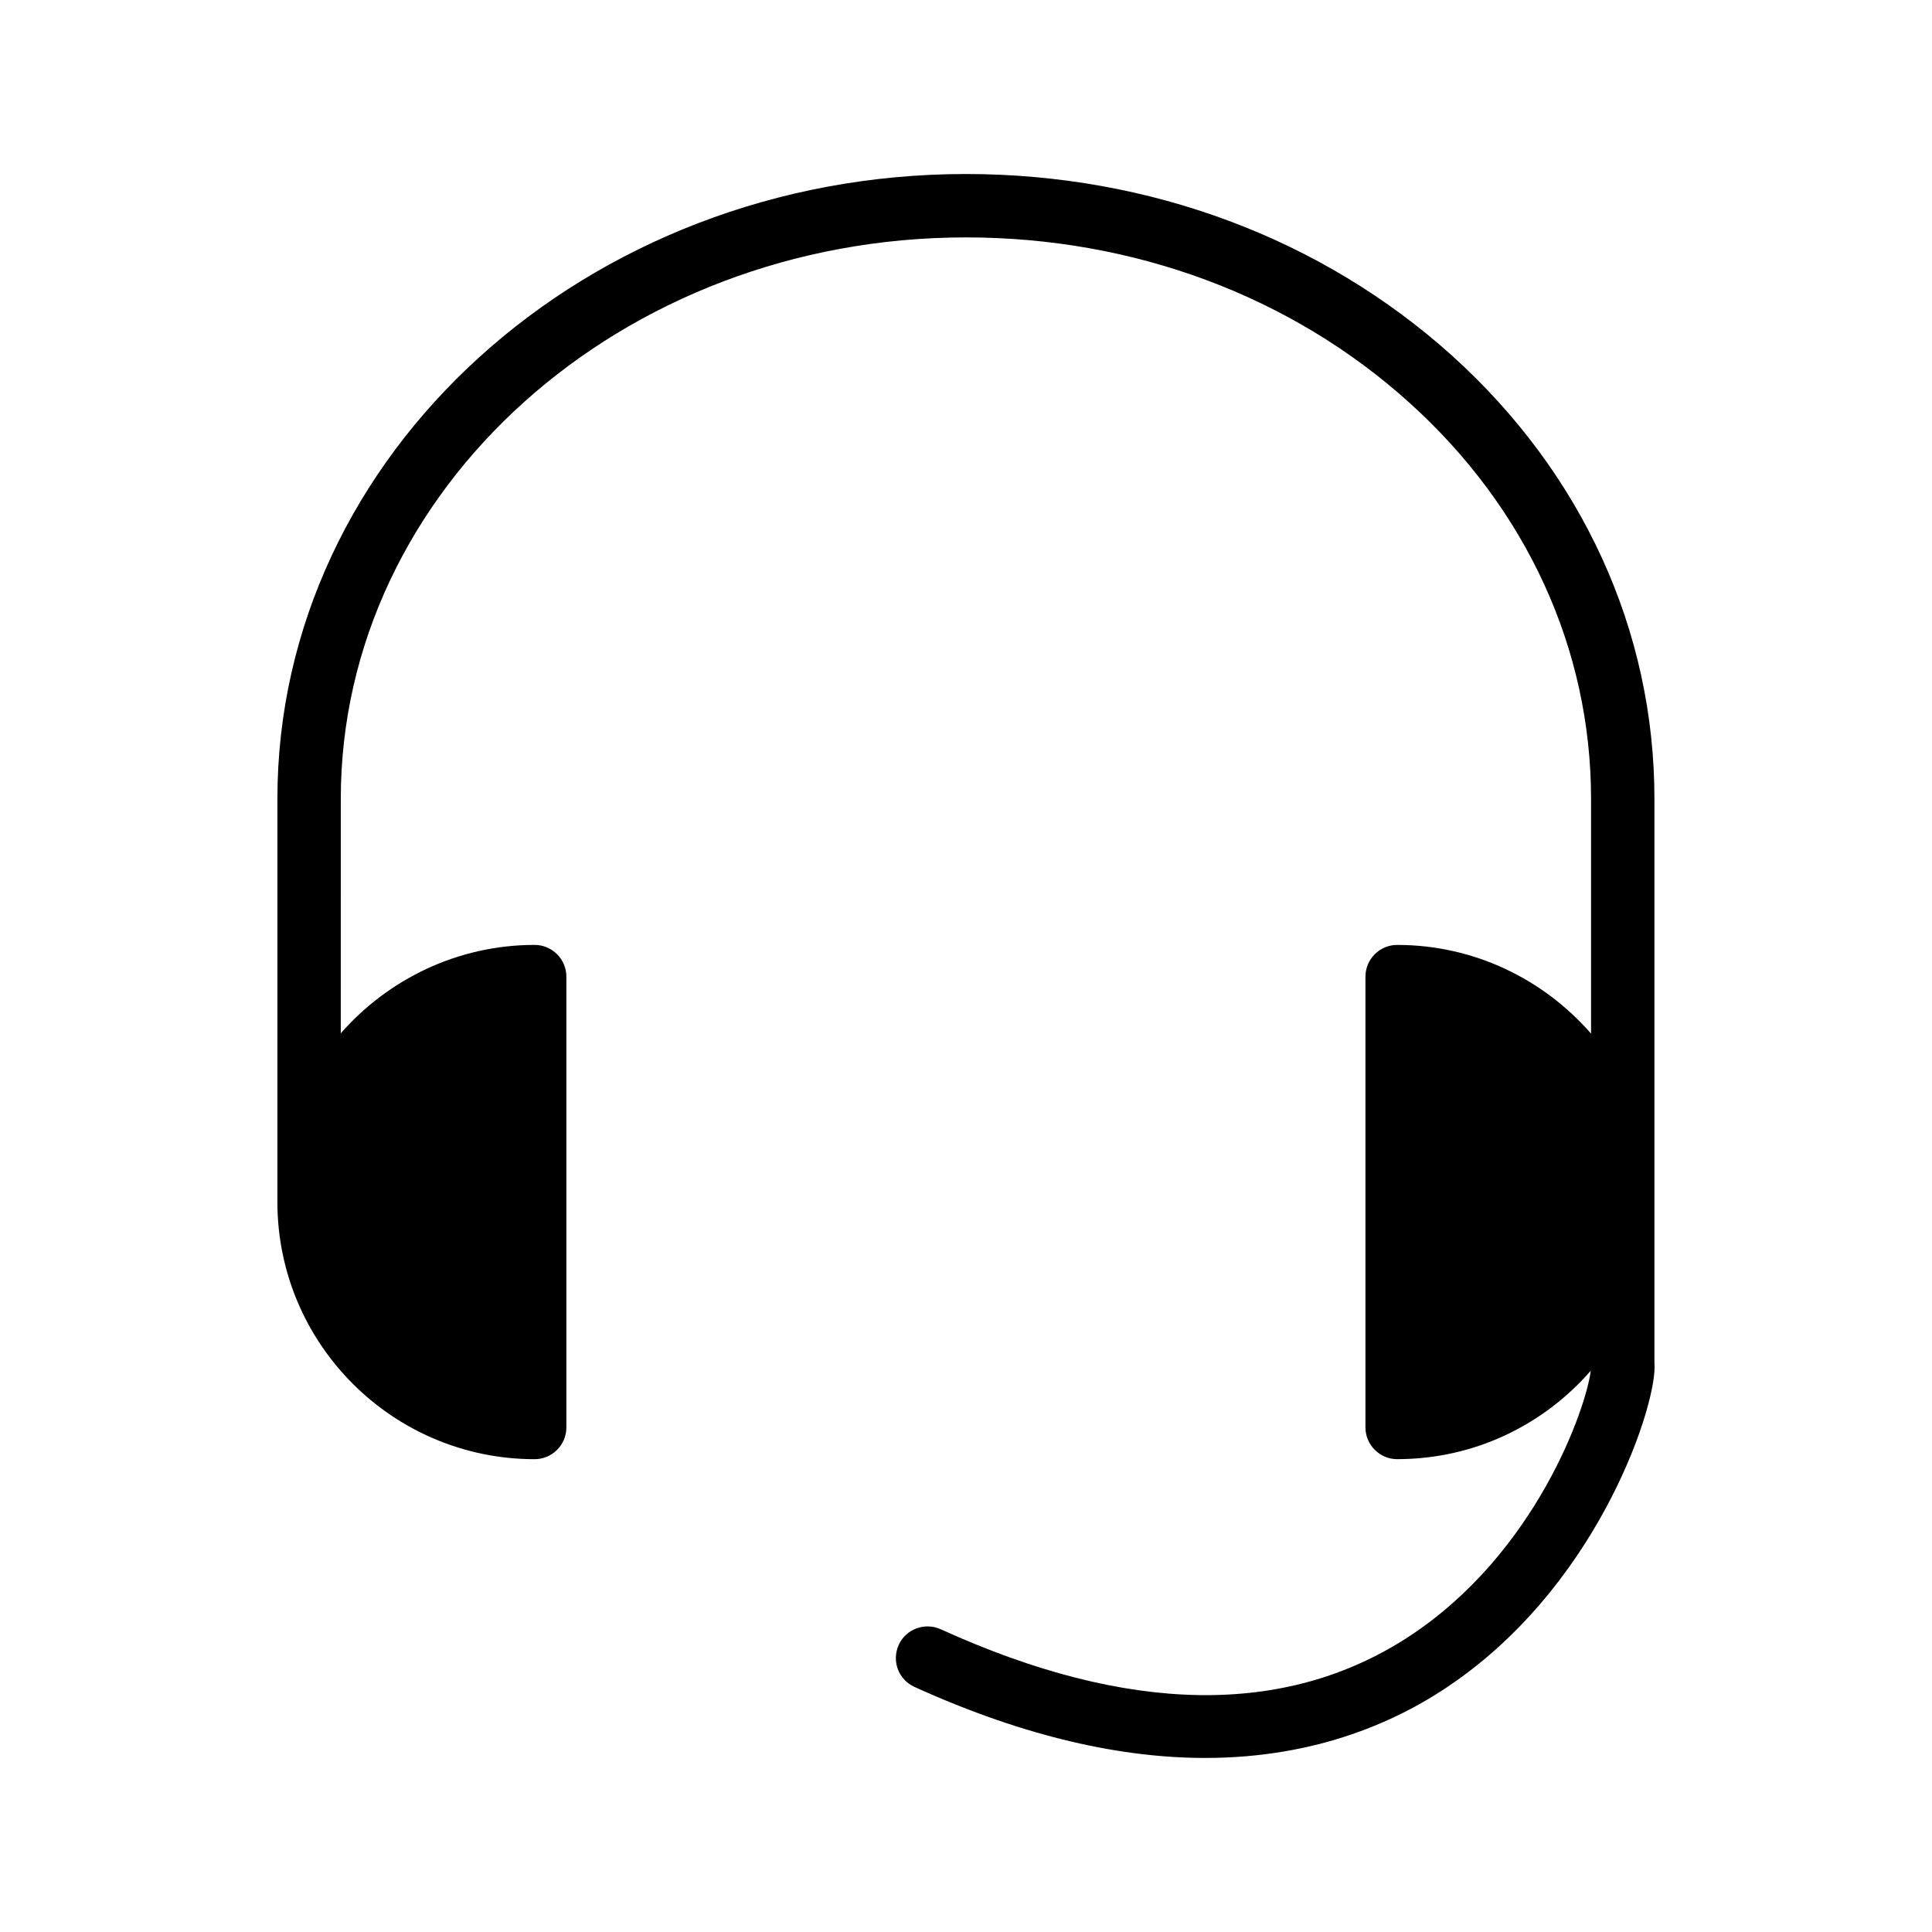 <?xml version="1.0" encoding="UTF-8"?>
<!-- Uploaded to: SVG Repo, www.svgrepo.com, Generator: SVG Repo Mixer Tools -->
<svg fill="#000000" width="800px" height="800px" version="1.1" viewBox="144 144 512 512" xmlns="http://www.w3.org/2000/svg">
 <path d="m582.44 355.7v149.63c0.926 9.656-13.602 56.512-52.312 83.969-15.199 10.832-37.199 20.574-66.754 20.574-21.496 0-47.023-5.207-77-18.809-4.281-1.93-6.129-6.887-4.199-11.168 1.93-4.199 6.887-6.047 11.168-4.113 49.625 22.586 91.359 23.254 124.02 1.93 33.754-22.082 47.023-60.707 48.199-70.449-12.512 14.359-30.816 23.426-51.305 23.426-4.617 0-8.398-3.777-8.398-8.398v-119.48c0-4.617 3.777-8.398 8.398-8.398 20.488 0 38.879 9.152 51.387 23.512v-62.219c0-39.719-17.129-77-48.113-104.96-31.32-28.297-73.051-43.832-117.55-43.832-91.359 0-165.67 66.754-165.67 148.79l-0.004 62.133c12.512-14.273 30.898-23.426 51.387-23.426 4.617 0 8.398 3.777 8.398 8.398v119.49c0 4.617-3.777 8.398-8.398 8.398-37.617 0-68.184-30.562-68.184-68.184l0.004-106.81c0-91.359 81.867-165.59 182.46-165.59 48.703 0 94.379 17.129 128.81 48.113 34.594 31.238 53.656 72.973 53.656 117.47z"/>
</svg>